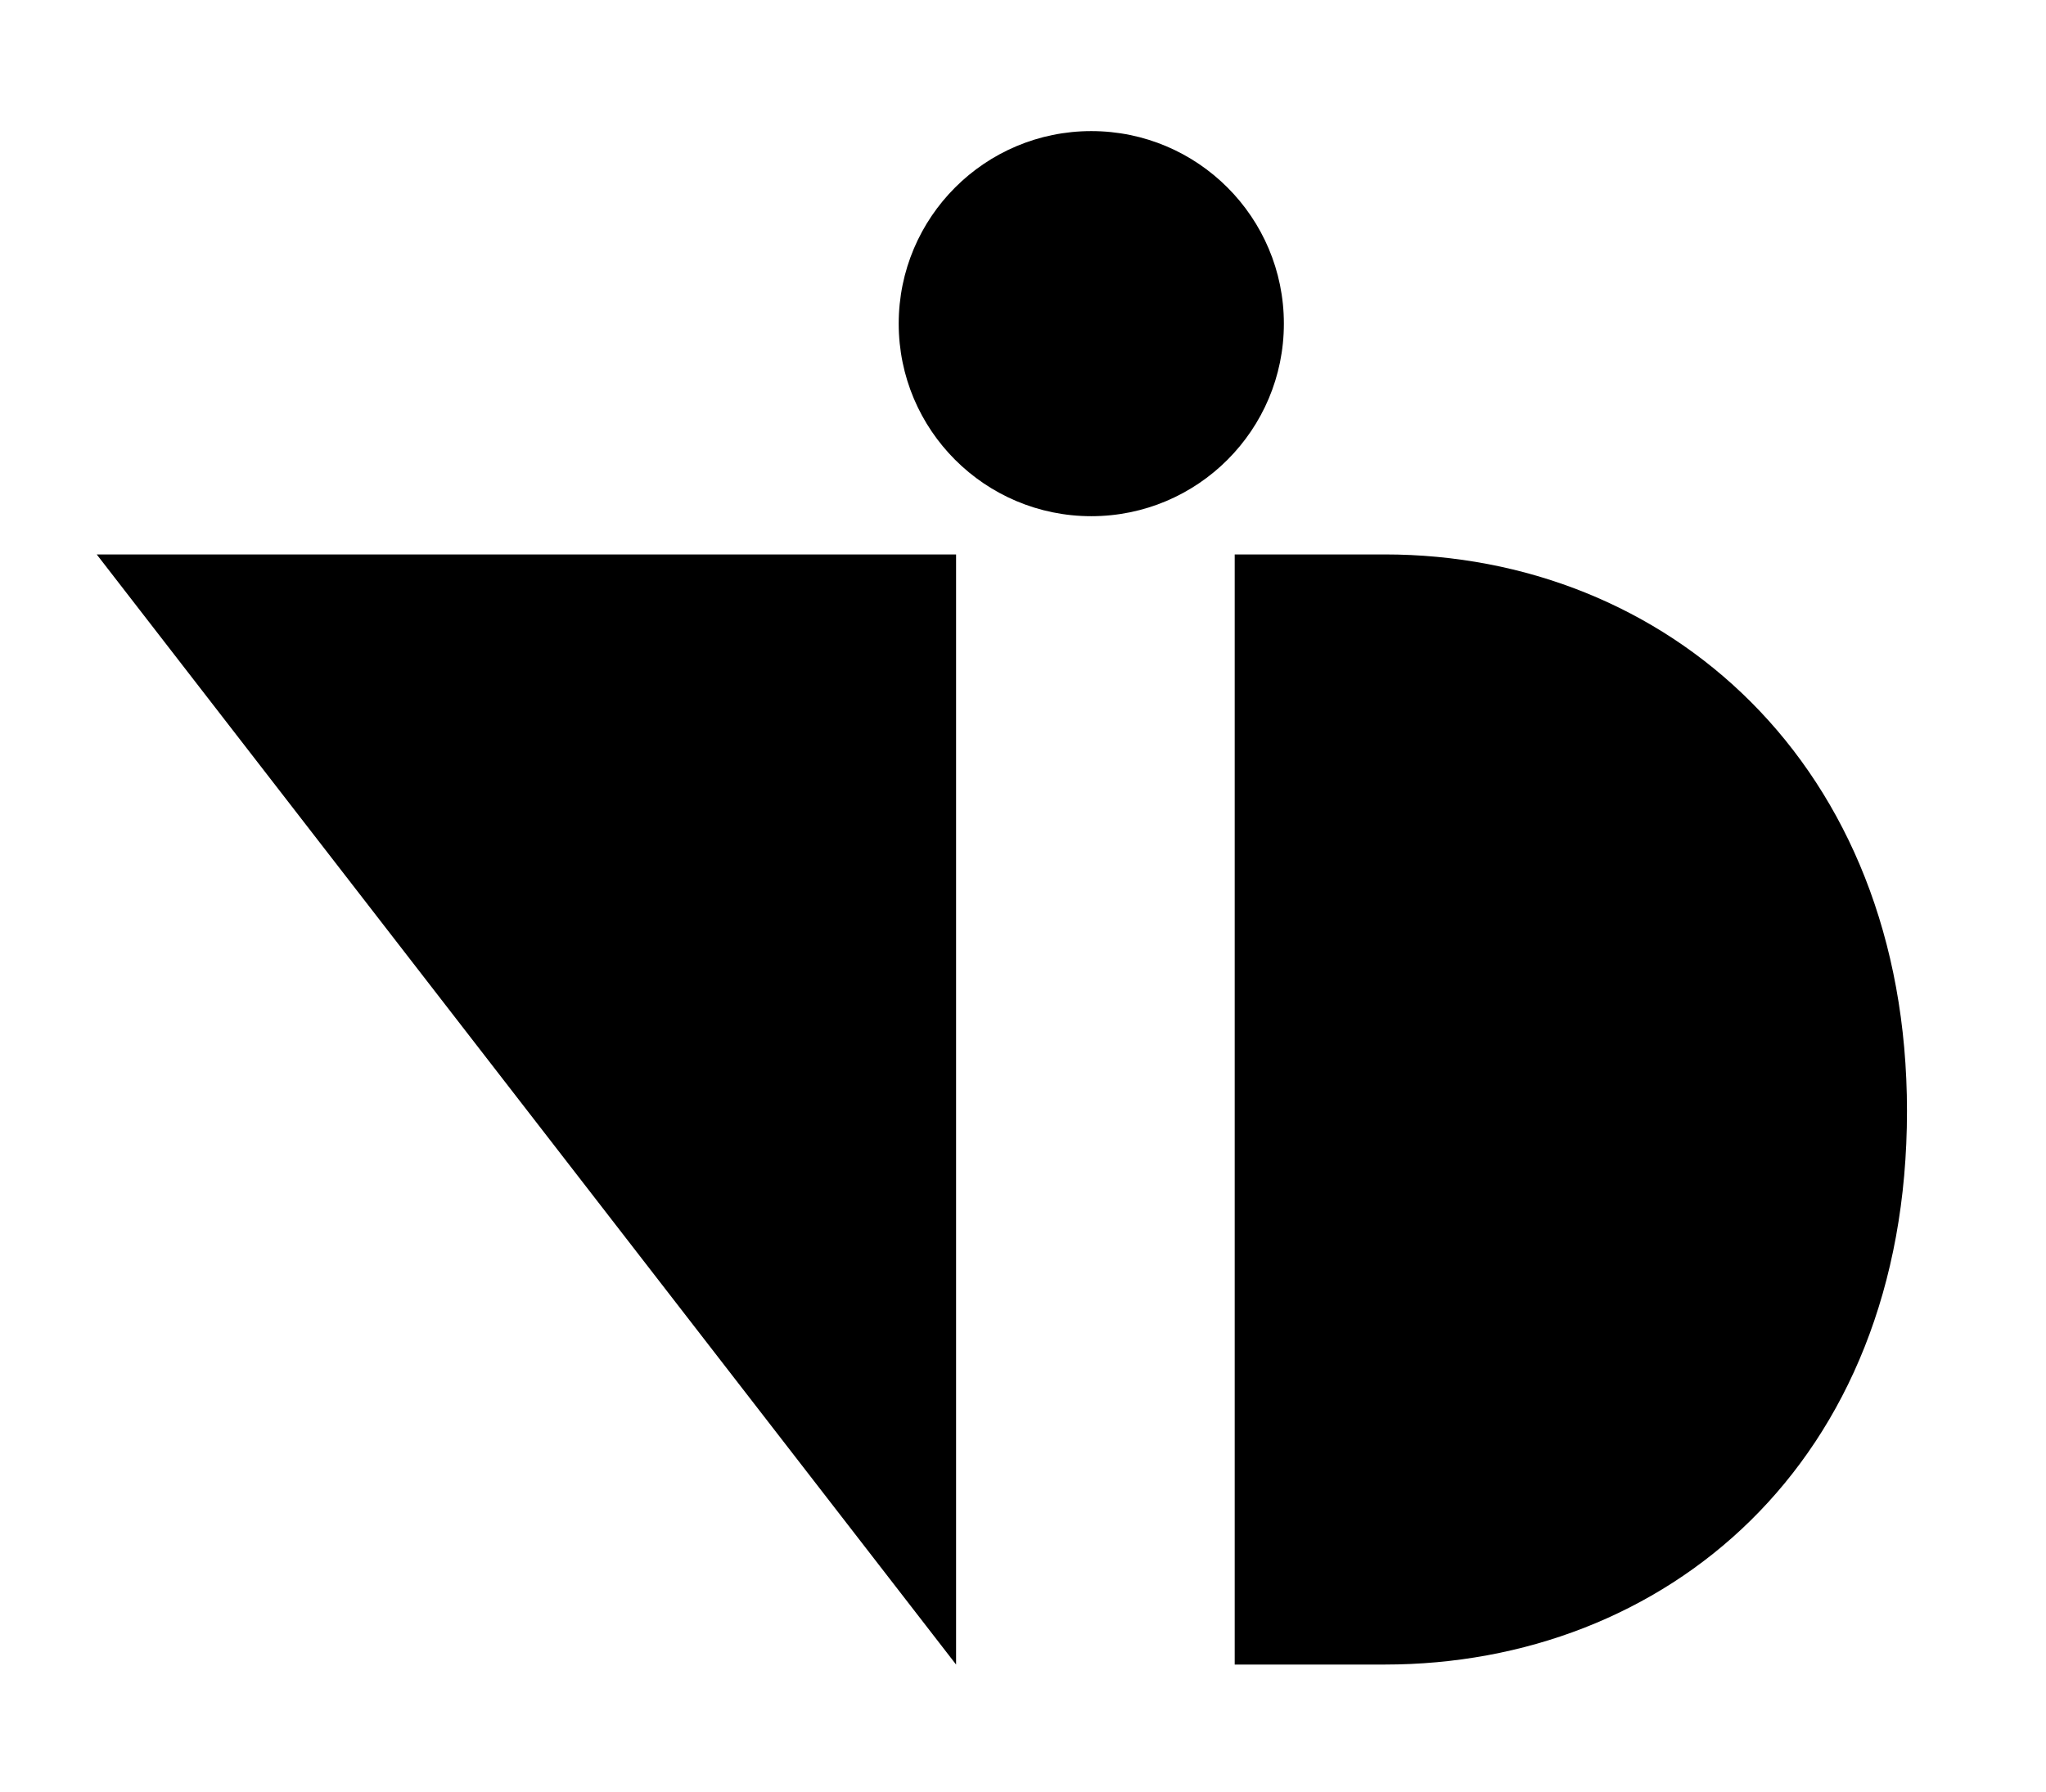 <svg xmlns="http://www.w3.org/2000/svg" width="749" height="656" version="1.1" viewBox="0 0 749 656"><g id="Logo" fill="#000" fill-rule="evenodd" stroke="none" stroke-width="1"><circle id="Oval" cx="399.5" cy="118.5" r="70.5"/><path id="Path-2" d="M35.405 203H350v406.459z"/><path id="D" d="M452 609.459V203h54.925c103.041 0 191.182 76.58 191.182 203.819 0 129.595-89.003 202.64-191.182 202.64H452Z"/></g></svg>